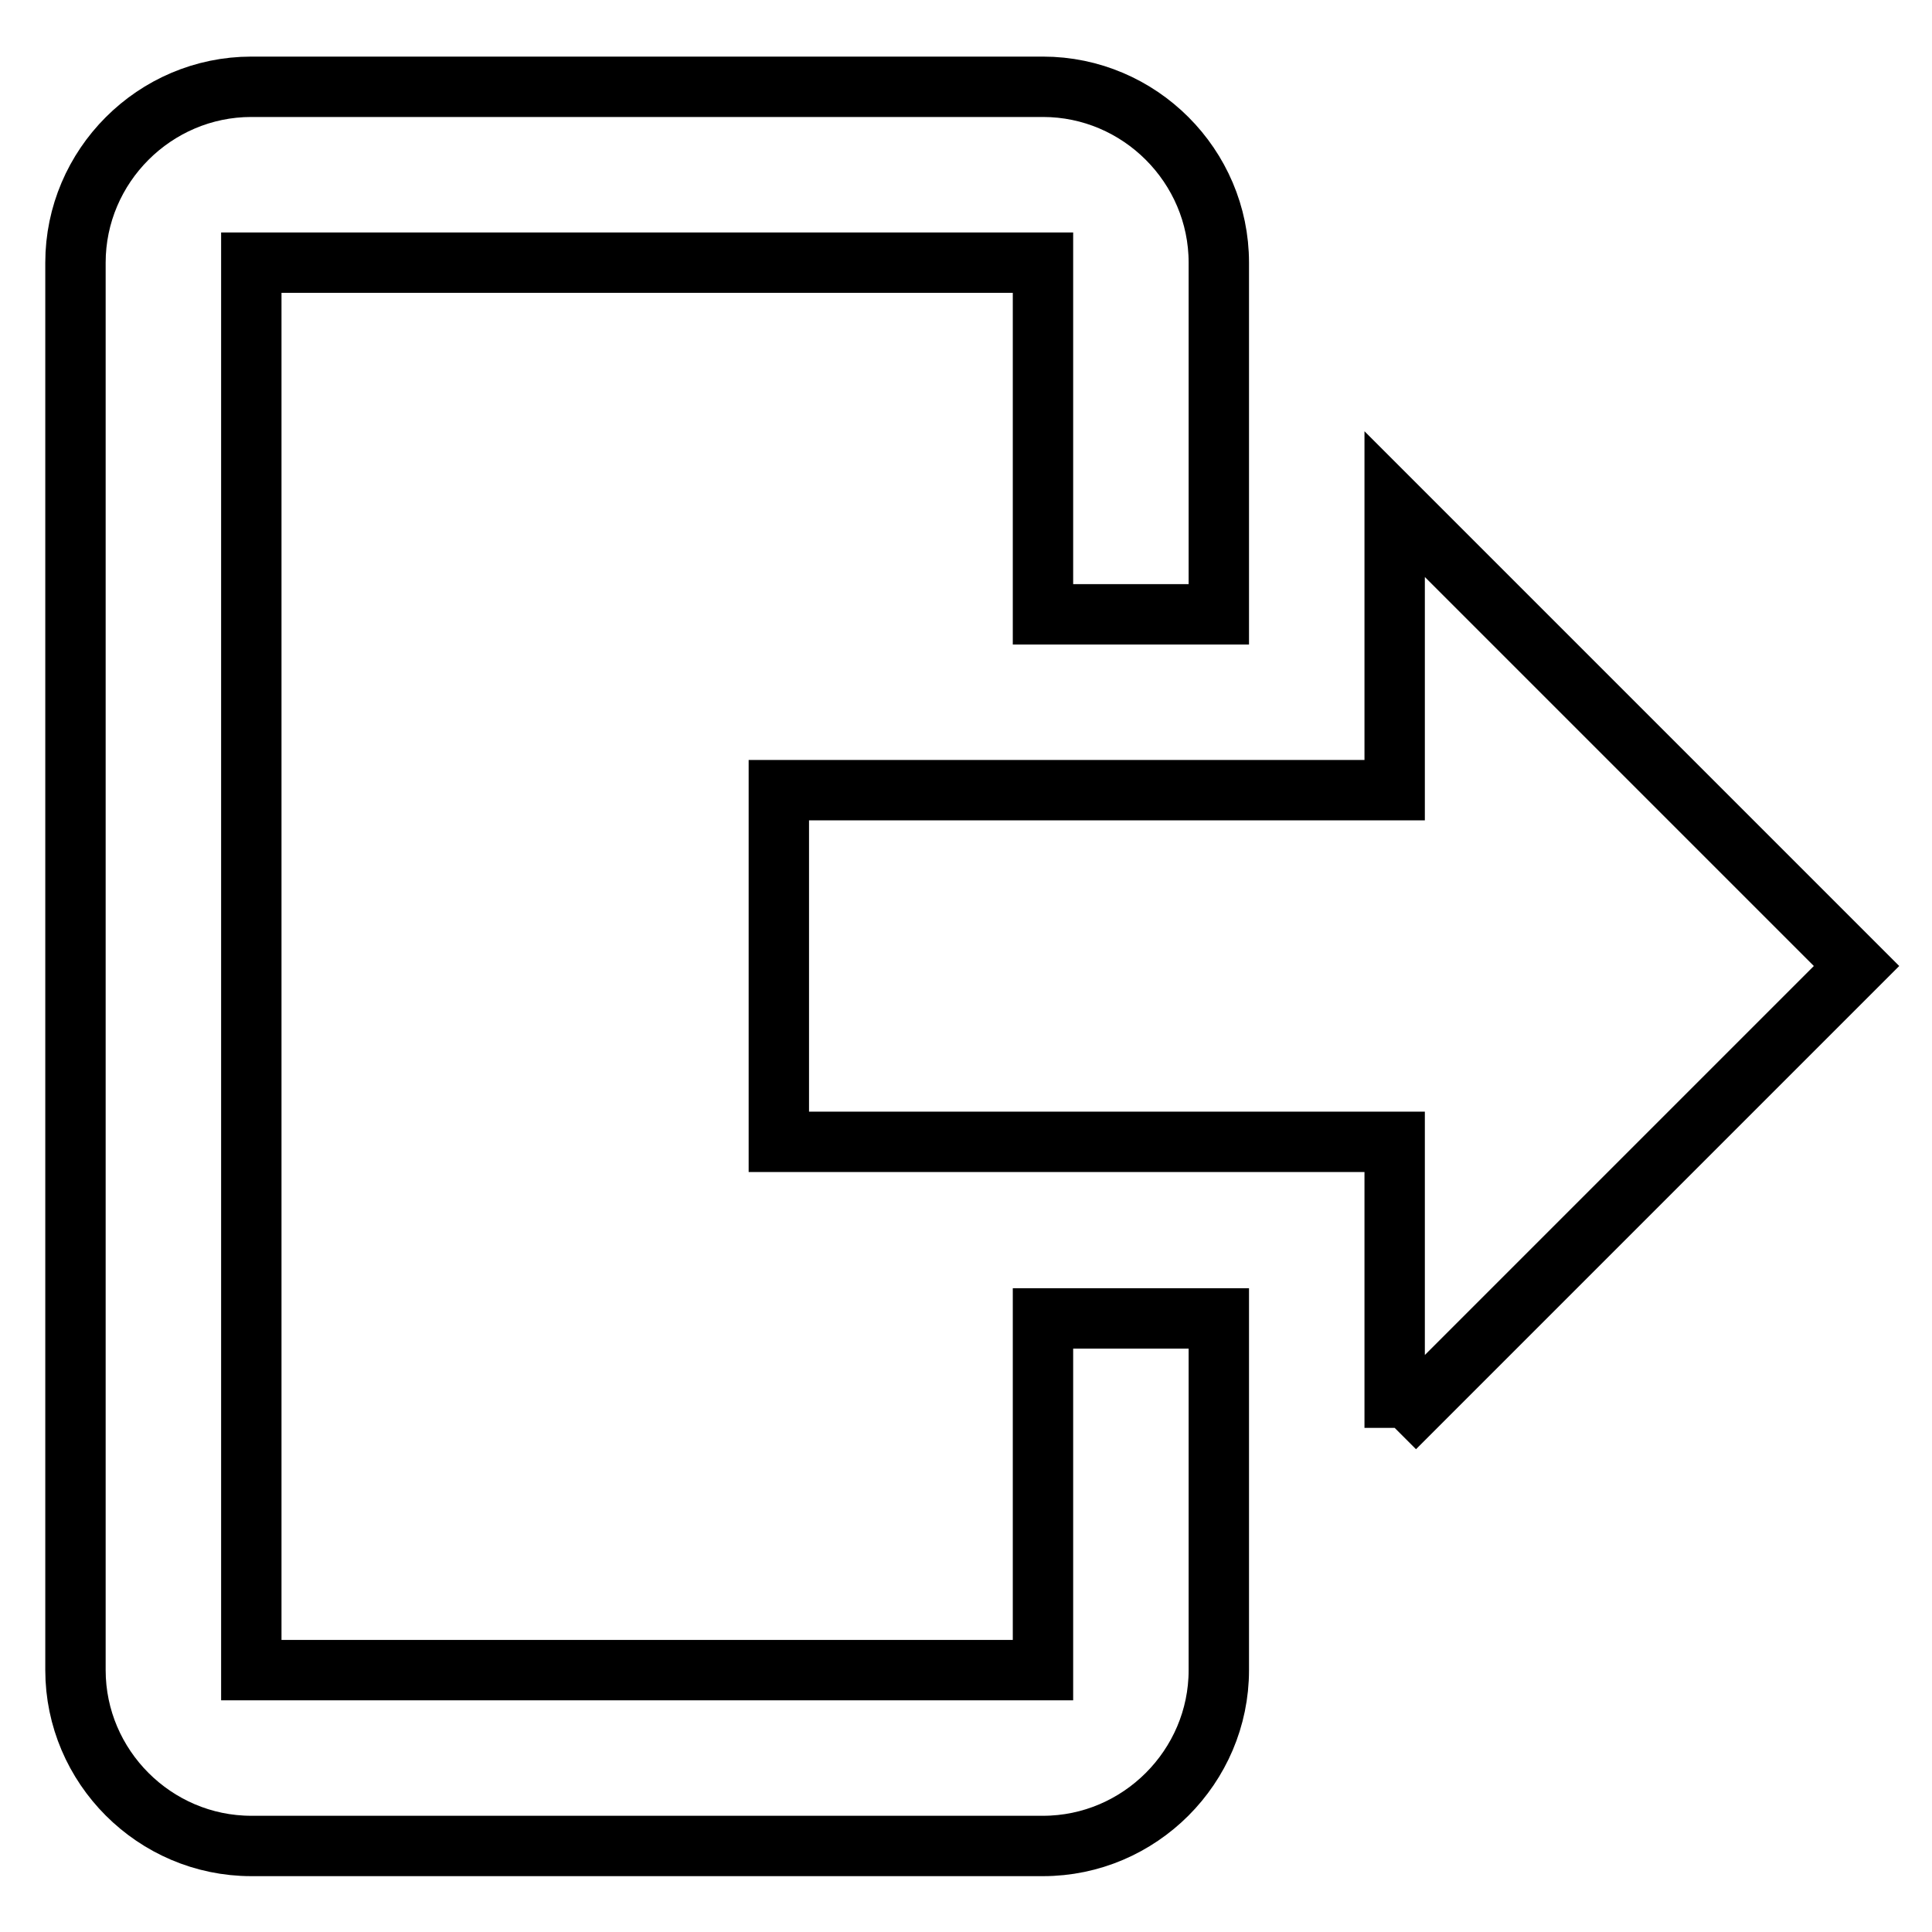 <?xml version="1.0" encoding="utf-8"?>
<!-- Svg Vector Icons : http://www.onlinewebfonts.com/icon -->
<!DOCTYPE svg PUBLIC "-//W3C//DTD SVG 1.1//EN" "http://www.w3.org/Graphics/SVG/1.1/DTD/svg11.dtd">
<svg version="1.1" xmlns="http://www.w3.org/2000/svg" xmlns:xlink="http://www.w3.org/1999/xlink" x="0px" y="0px" viewBox="0 0 256 256" enable-background="new 0 0 256 256" xml:space="preserve">
<g> <path stroke-width="8" fill-opacity="0" stroke="#000000"  d="M184.8,189.2v-37.9h-81.6v-46.6h81.6V66.8L246,128L184.8,189.2 M138.2,11.5c12.8,0,23.3,10.5,23.3,23.3 v46.6h-23.3V34.8H33.3v186.5h104.9v-46.6h23.3v46.6c0,12.8-10.5,23.3-23.3,23.3H33.3c-12.8,0-23.3-10.5-23.3-23.3V34.8 c0-12.8,10.5-23.3,23.3-23.3H138.2z"/></g>
</svg>